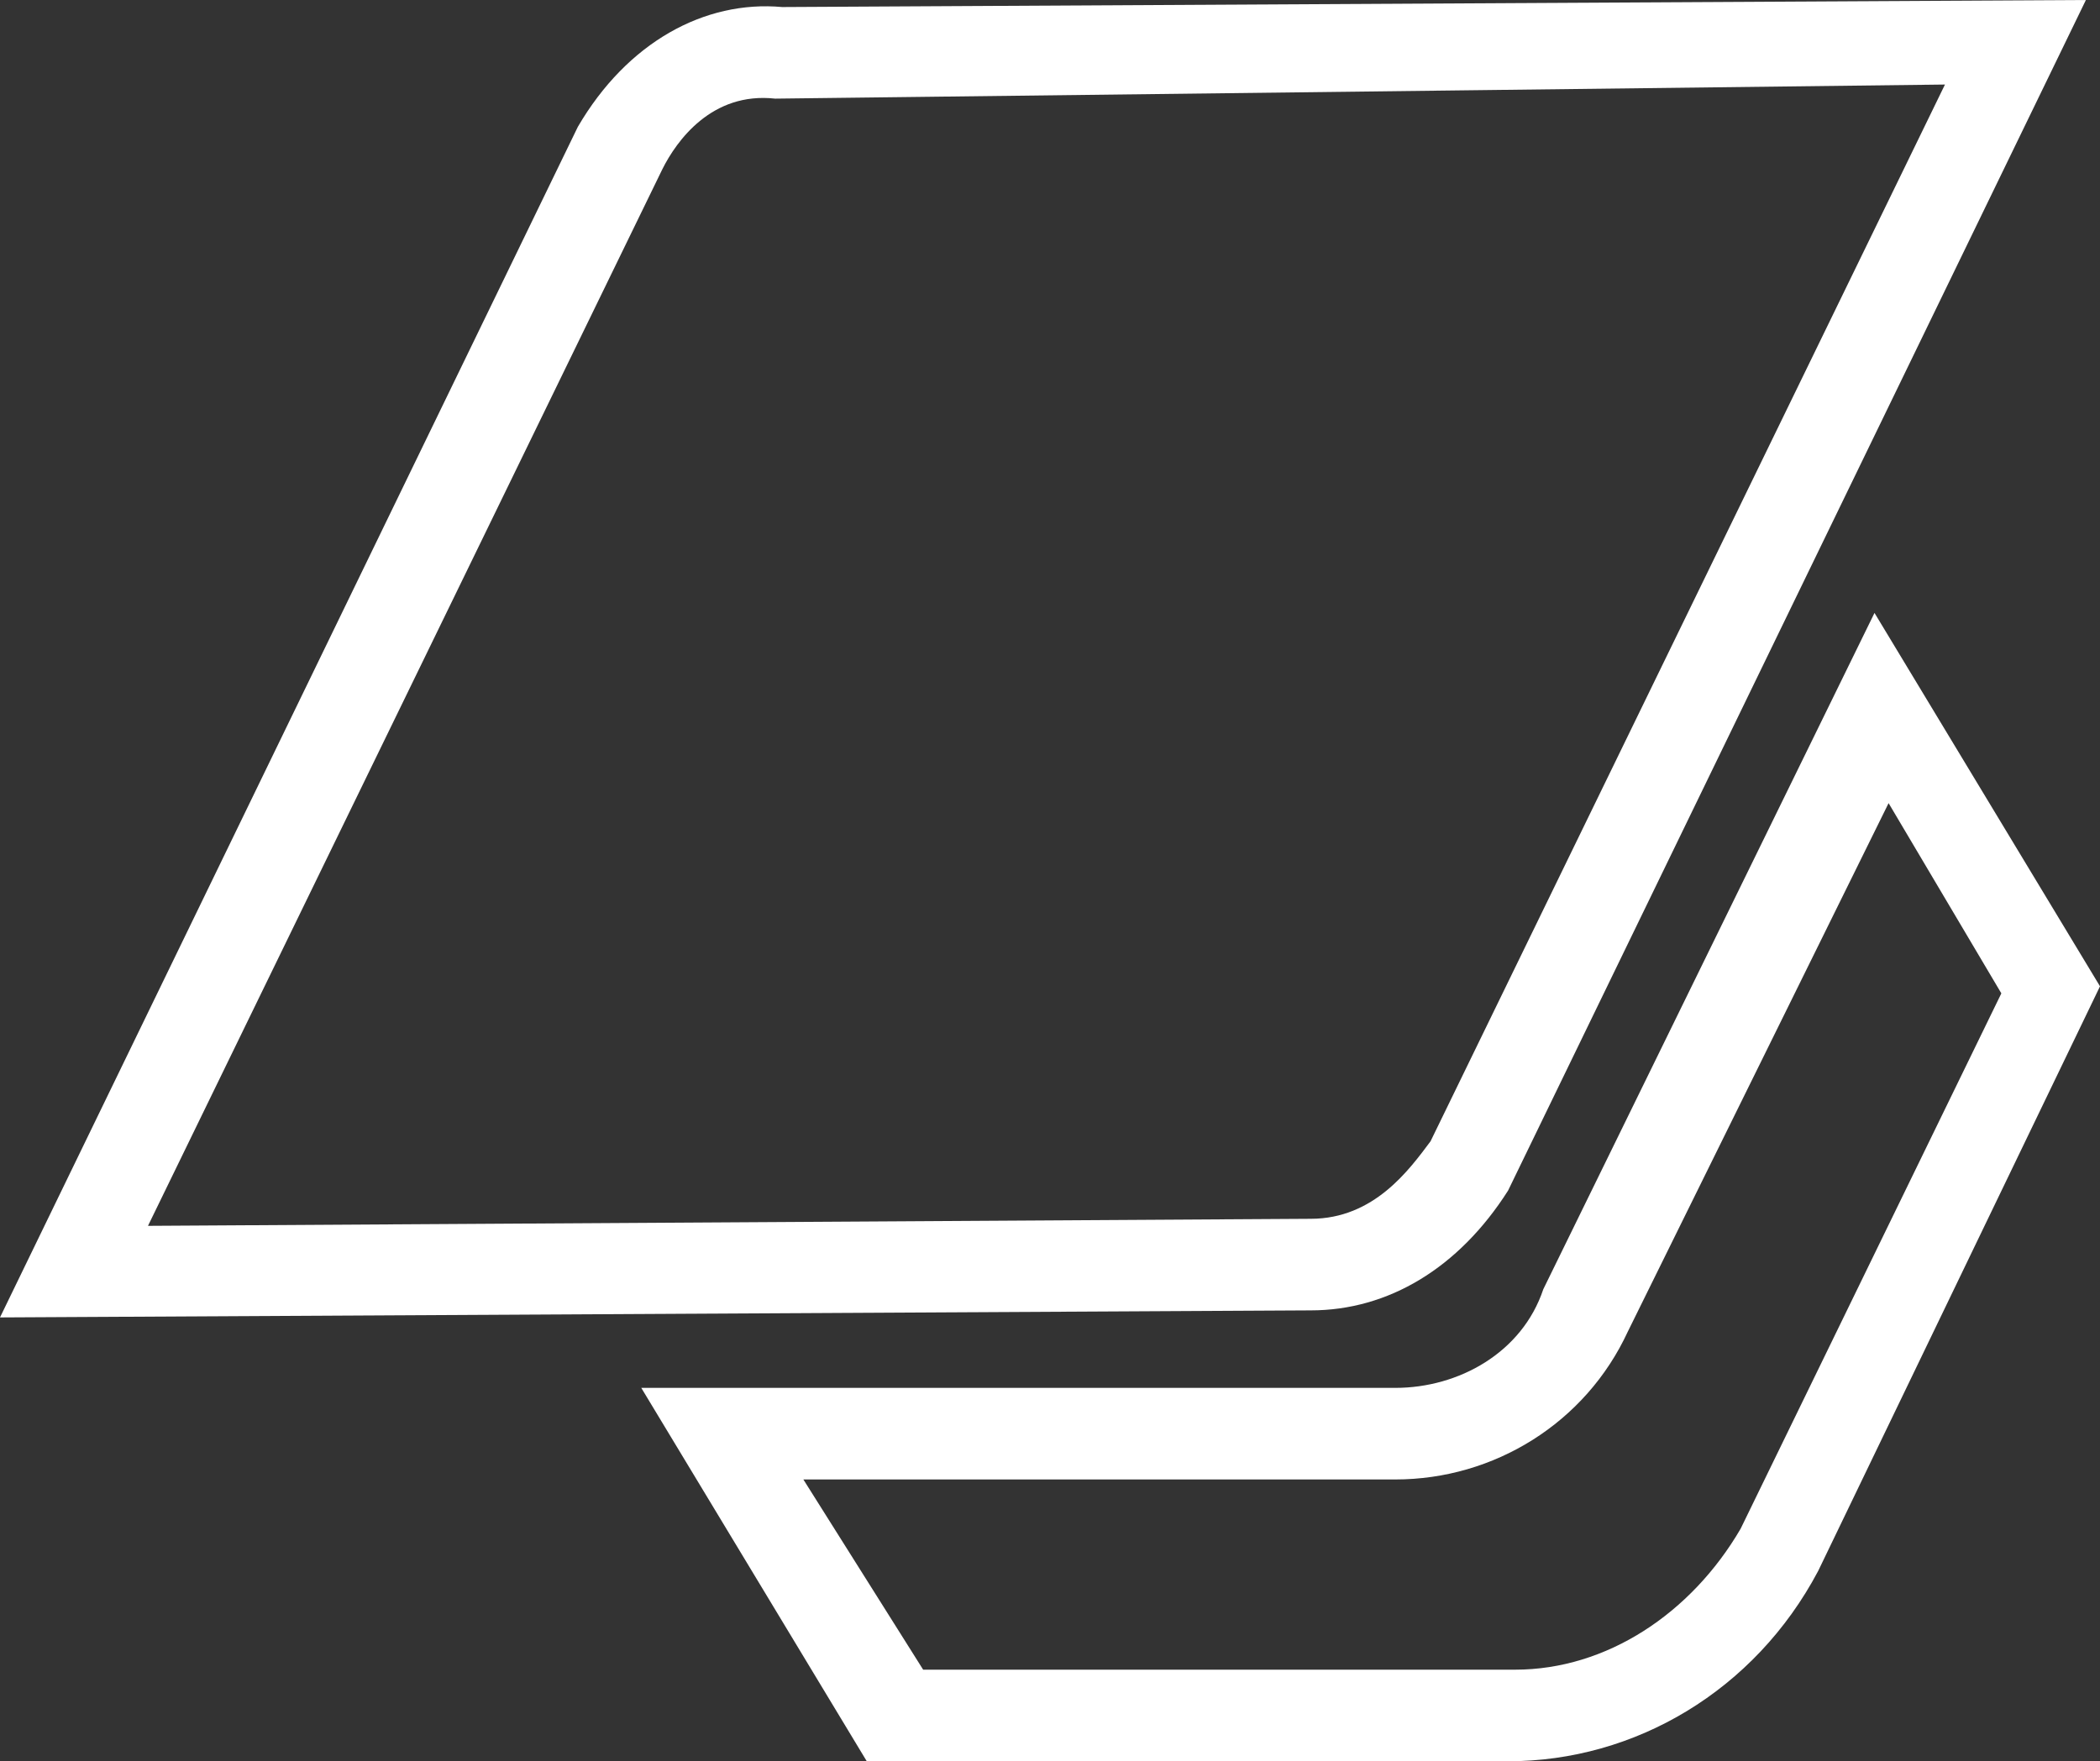 <?xml version="1.0" encoding="UTF-8"?> <!-- Generator: Adobe Illustrator 26.5.0, SVG Export Plug-In . SVG Version: 6.00 Build 0) --> <svg xmlns="http://www.w3.org/2000/svg" xmlns:xlink="http://www.w3.org/1999/xlink" version="1.1" id="Layer_1" x="0px" y="0px" viewBox="0 0 29.8 25" style="enable-background:new 0 0 29.8 25;" xml:space="preserve"><rect x="0" y="0" width="29.8" height="25" fill="#333333" stroke="none"/> <style type="text/css"> .st0{fill:#FFFFFF;} </style> <path class="st0" d="M21.4,25h-9.1l-3.2-5.3h10.7c0.9,0,1.8-0.5,2.1-1.4l0,0l4.7-9.6l3.2,5.3l-4,8.3C24.9,24,23.2,25,21.4,25z M13.1,23.7h8.4c1.3,0,2.5-0.8,3.2-2l3.7-7.6l-1.6-2.7l-3.7,7.5c-0.6,1.3-1.9,2.1-3.3,2.1h-8.4L13.1,23.7z M0,18.7L8.2,1.8 C8.9,0.6,10,0,11.1,0.1L29.6,0l-8.2,16.9c-0.7,1.1-1.7,1.7-2.8,1.7L0,18.7z M9.4,2.4l-7.3,15l16.5-0.1c0.9,0,1.4-0.7,1.7-1.1l7.3-15 L11,1.4C10.1,1.3,9.6,2,9.4,2.4z"></path> </svg> 